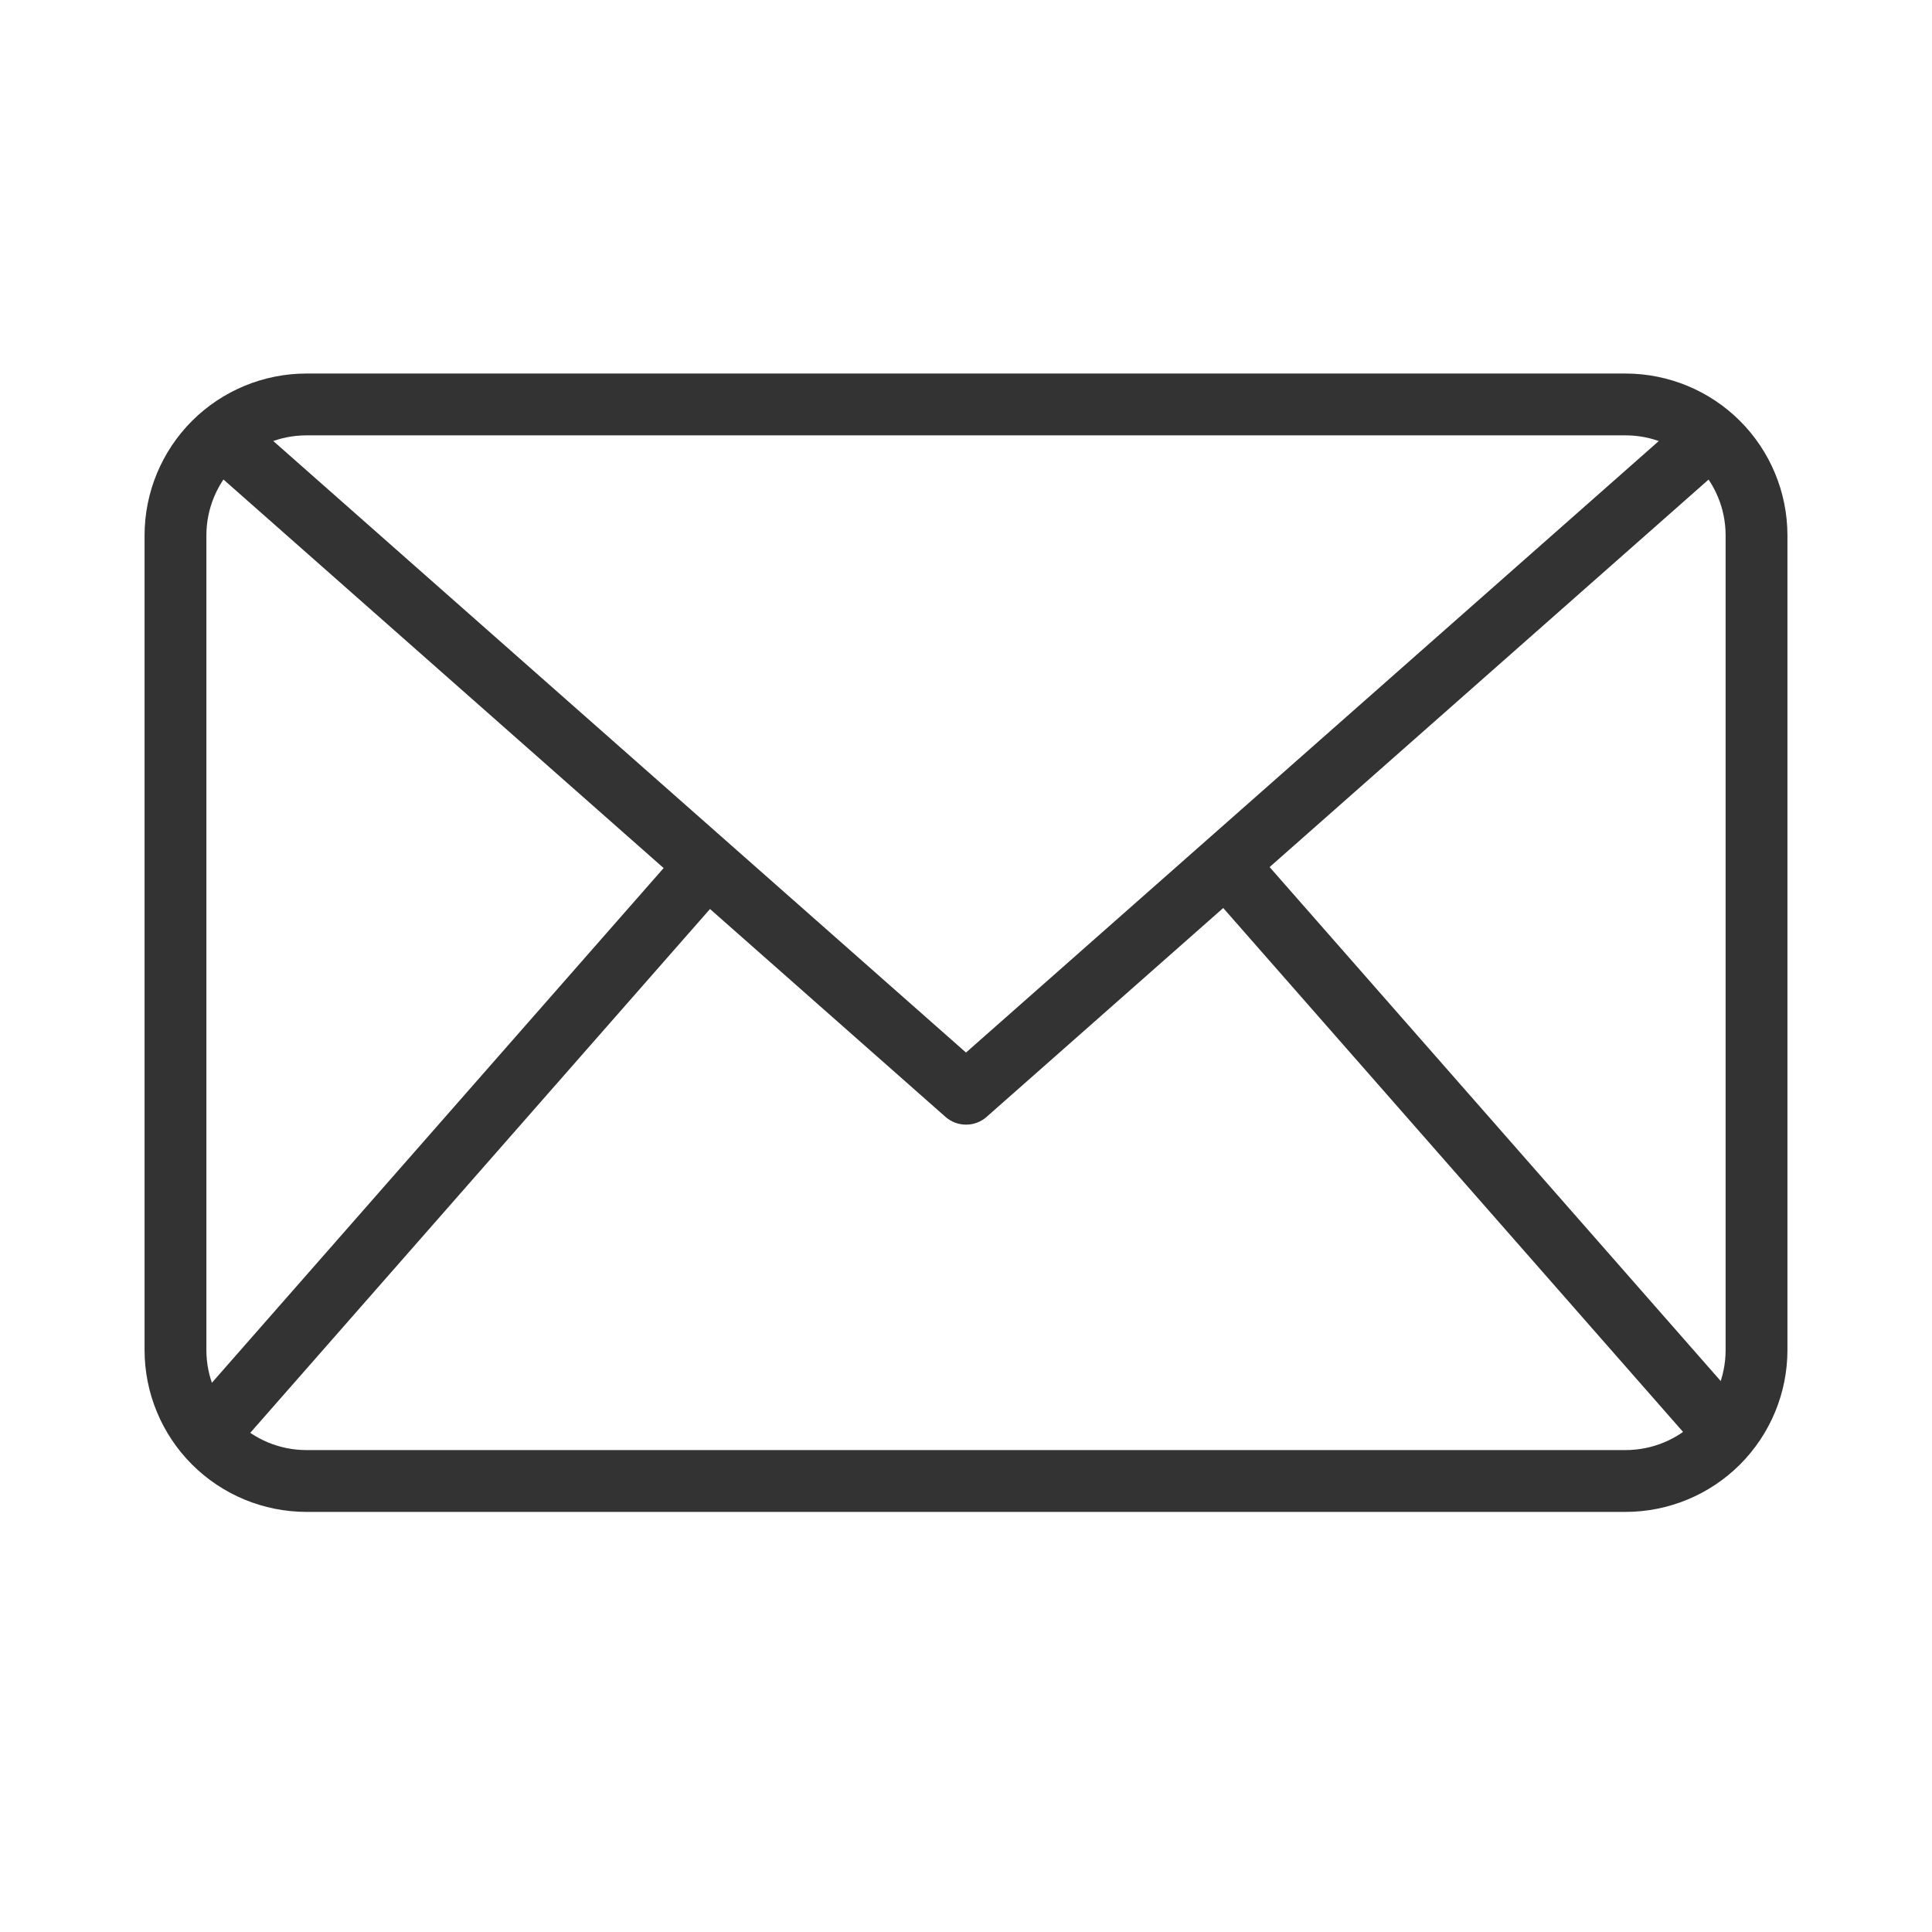 <svg width="120" height="120" viewBox="0 0 120 120" fill="none" xmlns="http://www.w3.org/2000/svg">
<path d="M100.975 93.907H19.025C16.362 93.904 13.808 92.844 11.924 90.961C10.041 89.077 8.982 86.523 8.979 83.86V33.248C8.982 30.585 10.041 28.031 11.924 26.147C13.808 24.264 16.362 23.204 19.025 23.201H100.975C103.638 23.204 106.192 24.264 108.076 26.147C109.959 28.031 111.018 30.585 111.021 33.248V83.86C111.018 86.523 109.959 89.077 108.076 90.961C106.192 92.844 103.638 93.904 100.975 93.907ZM19.025 27.041C17.38 27.043 15.802 27.698 14.638 28.861C13.475 30.025 12.82 31.603 12.819 33.248V83.86C12.82 85.505 13.475 87.083 14.638 88.247C15.802 89.411 17.38 90.065 19.025 90.067H100.975C102.62 90.065 104.198 89.411 105.362 88.247C106.525 87.083 107.18 85.505 107.181 83.86V33.248C107.18 31.603 106.525 30.025 105.362 28.861C104.198 27.698 102.62 27.043 100.975 27.041H19.025Z" fill="#333333"/>
<path d="M60 69.853C59.532 69.854 59.08 69.683 58.729 69.374L12.457 28.527L14.998 25.648L60 65.376L105.004 25.652L107.545 28.532L61.273 69.378C60.921 69.687 60.468 69.856 60 69.853Z" fill="#333333"/>
<path d="M11.413 87.878L42.498 52.46L45.386 54.994L14.301 90.412L11.413 87.878Z" fill="#333333"/>
<path d="M74.712 54.957L77.6 52.422L108.686 87.841L105.798 90.376L74.712 54.957Z" fill="#333333"/>
</svg>
